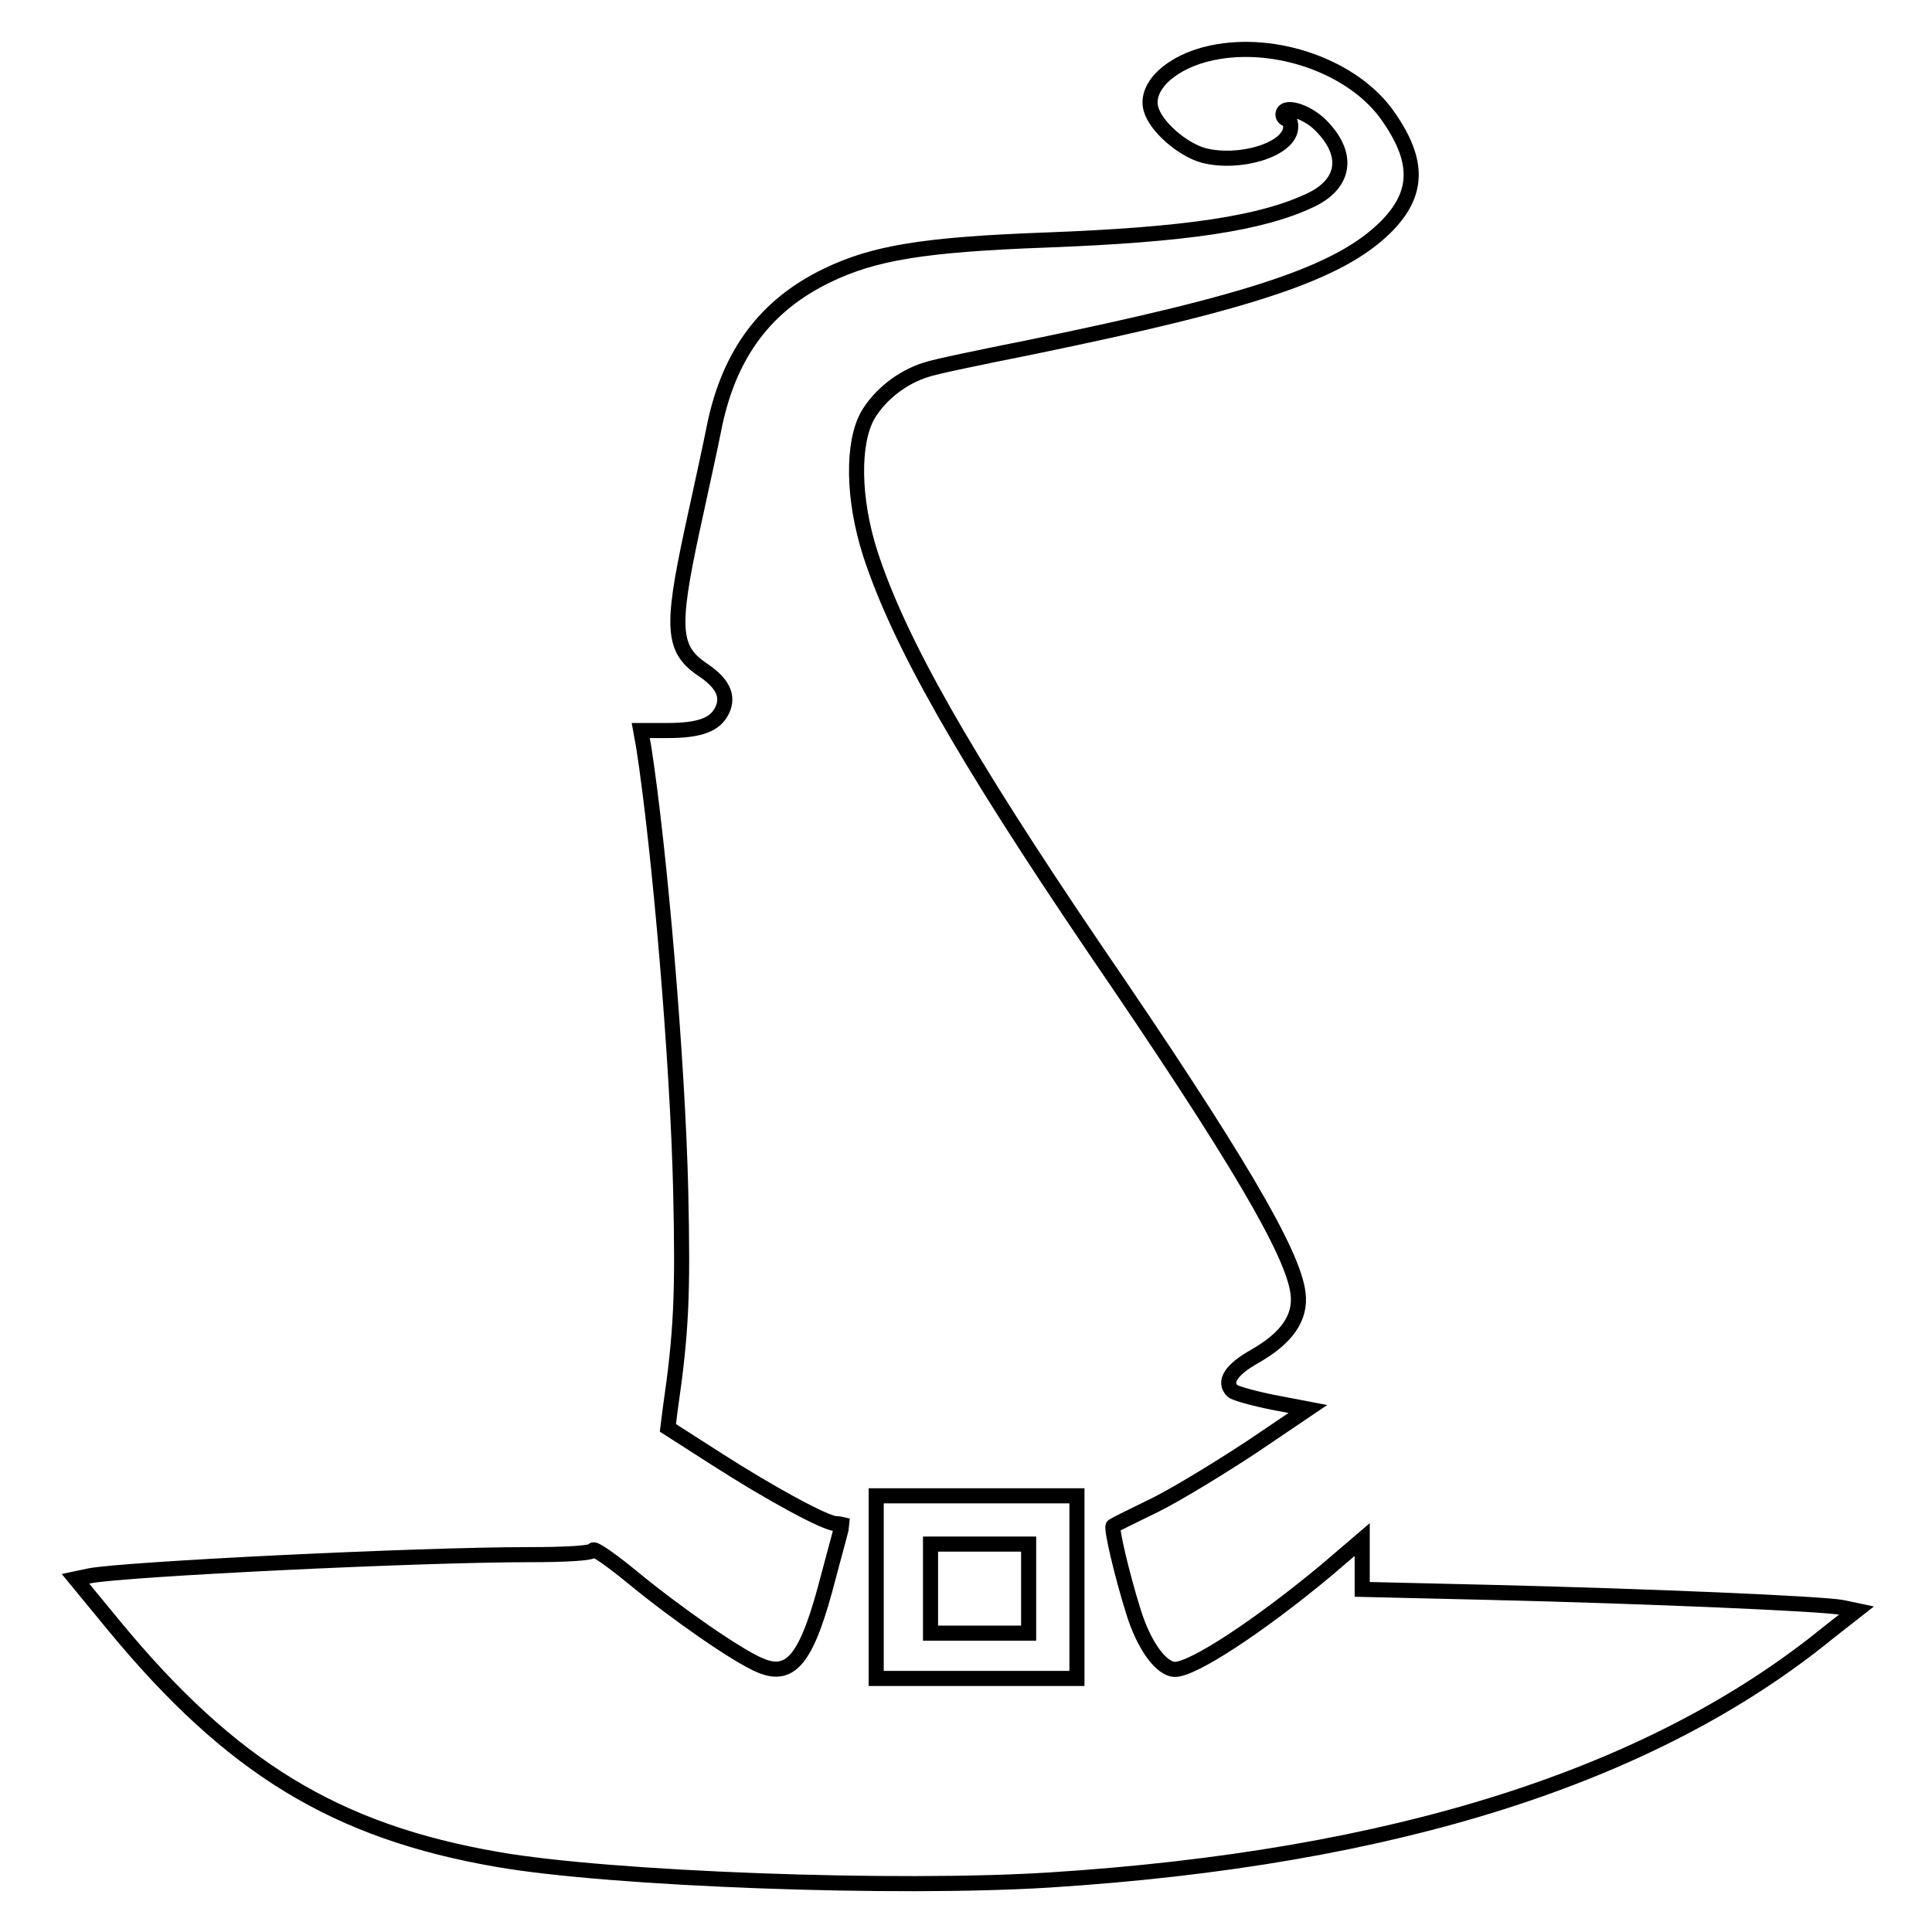 <?xml version="1.0" encoding="utf-8"?>
<!-- Svg Vector Icons : http://www.onlinewebfonts.com/icon -->
<!DOCTYPE svg PUBLIC "-//W3C//DTD SVG 1.1//EN" "http://www.w3.org/Graphics/SVG/1.1/DTD/svg11.dtd">
<svg version="1.1" xmlns="http://www.w3.org/2000/svg" xmlns:xlink="http://www.w3.org/1999/xlink" x="0px" y="0px" viewBox="0 0 256 256" enable-background="new 0 0 256 256" xml:space="preserve">
<g><g><g><path stroke-width="2" fill-opacity="0" stroke="#000000"  d="M160.6,7c-5.3,1.1-8.9,4.4-8.1,7.4c0.6,2.3,4.1,5.4,7,6.2c4.7,1.2,11.1-0.7,11.5-3.5c0.1-0.7-0.1-1.3-0.4-1.3s-0.6-0.3-0.6-0.6c0-1.4,3.1-0.5,5,1.4c3.8,3.8,3.3,7.7-1.3,9.9c-6.5,3.1-16.5,4.6-35,5.3c-16.3,0.6-22.9,1.7-29.1,4.7c-8.1,3.9-12.9,10.3-14.9,19.8c-0.5,2.6-1.9,8.9-3,14c-2.8,13-2.6,15.8,1.5,18.5c2.5,1.7,3.4,3.4,2.5,5.3c-0.9,1.9-2.9,2.7-7.3,2.7h-3.5l0.4,2.2c2.1,13.6,4.5,41.5,4.9,58.9c0.3,13.6,0.1,18.6-1.4,28.9l-0.3,2.4l6.4,4.1c7,4.5,14.5,8.6,15.9,8.6c0.4,0,0.8,0.1,0.8,0.1c0,0.1-0.8,3.1-1.8,6.8c-2.8,10.9-4.9,13.6-9,11.9c-3-1.2-11.3-7-17-11.7c-2.8-2.3-5.1-3.9-5.2-3.6c-0.1,0.4-3.5,0.6-8.6,0.6c-14.6,0-53.4,1.9-58.1,2.8l-1.9,0.4l5.1,6.2c15.5,18.8,29.4,27.3,50.9,31c15,2.6,52.9,4,73.2,2.7c45.4-2.9,79.7-13.7,103.1-32.8l3.7-2.9l-1.9-0.4c-2.5-0.5-25.8-1.5-46.6-2l-17-0.4v-3.2V204l-4.8,4.1c-8.9,7.4-17.6,13.1-20,13.1c-1.8,0-4.1-3.1-5.5-7.6c-1.6-5.1-3-11.2-2.7-11.4c0.1-0.1,2.7-1.4,5.6-2.8c3-1.5,8.7-5,12.8-7.7l7.4-5l-4.7-0.9c-2.5-0.5-5-1.2-5.3-1.5c-1.2-1.2-0.2-2.8,3-4.6c4.2-2.4,6.1-5.1,5.7-8.3c-0.6-5.3-8.1-18.1-26.9-45.6C127.6,100,119.1,85,115.3,73.3c-2.3-7.2-2.4-14.6-0.3-18.3c1.6-2.7,4.5-5,7.7-6c1.1-0.4,7.4-1.7,13.9-3c29.7-6.1,40.9-9.9,47-15.9c4.4-4.4,4.5-8.7,0.4-14.6C179.5,8.9,169.1,5.2,160.6,7z M142.7,210.3v12.1h-13.3h-13.3v-12.1v-12.1h13.3h13.3V210.3z"/><path stroke-width="2" fill-opacity="0" stroke="#000000"  d="M123.3,210.5v5.9h6.5h6.5v-5.9v-5.9h-6.5h-6.5V210.5z"/></g></g></g>
</svg>